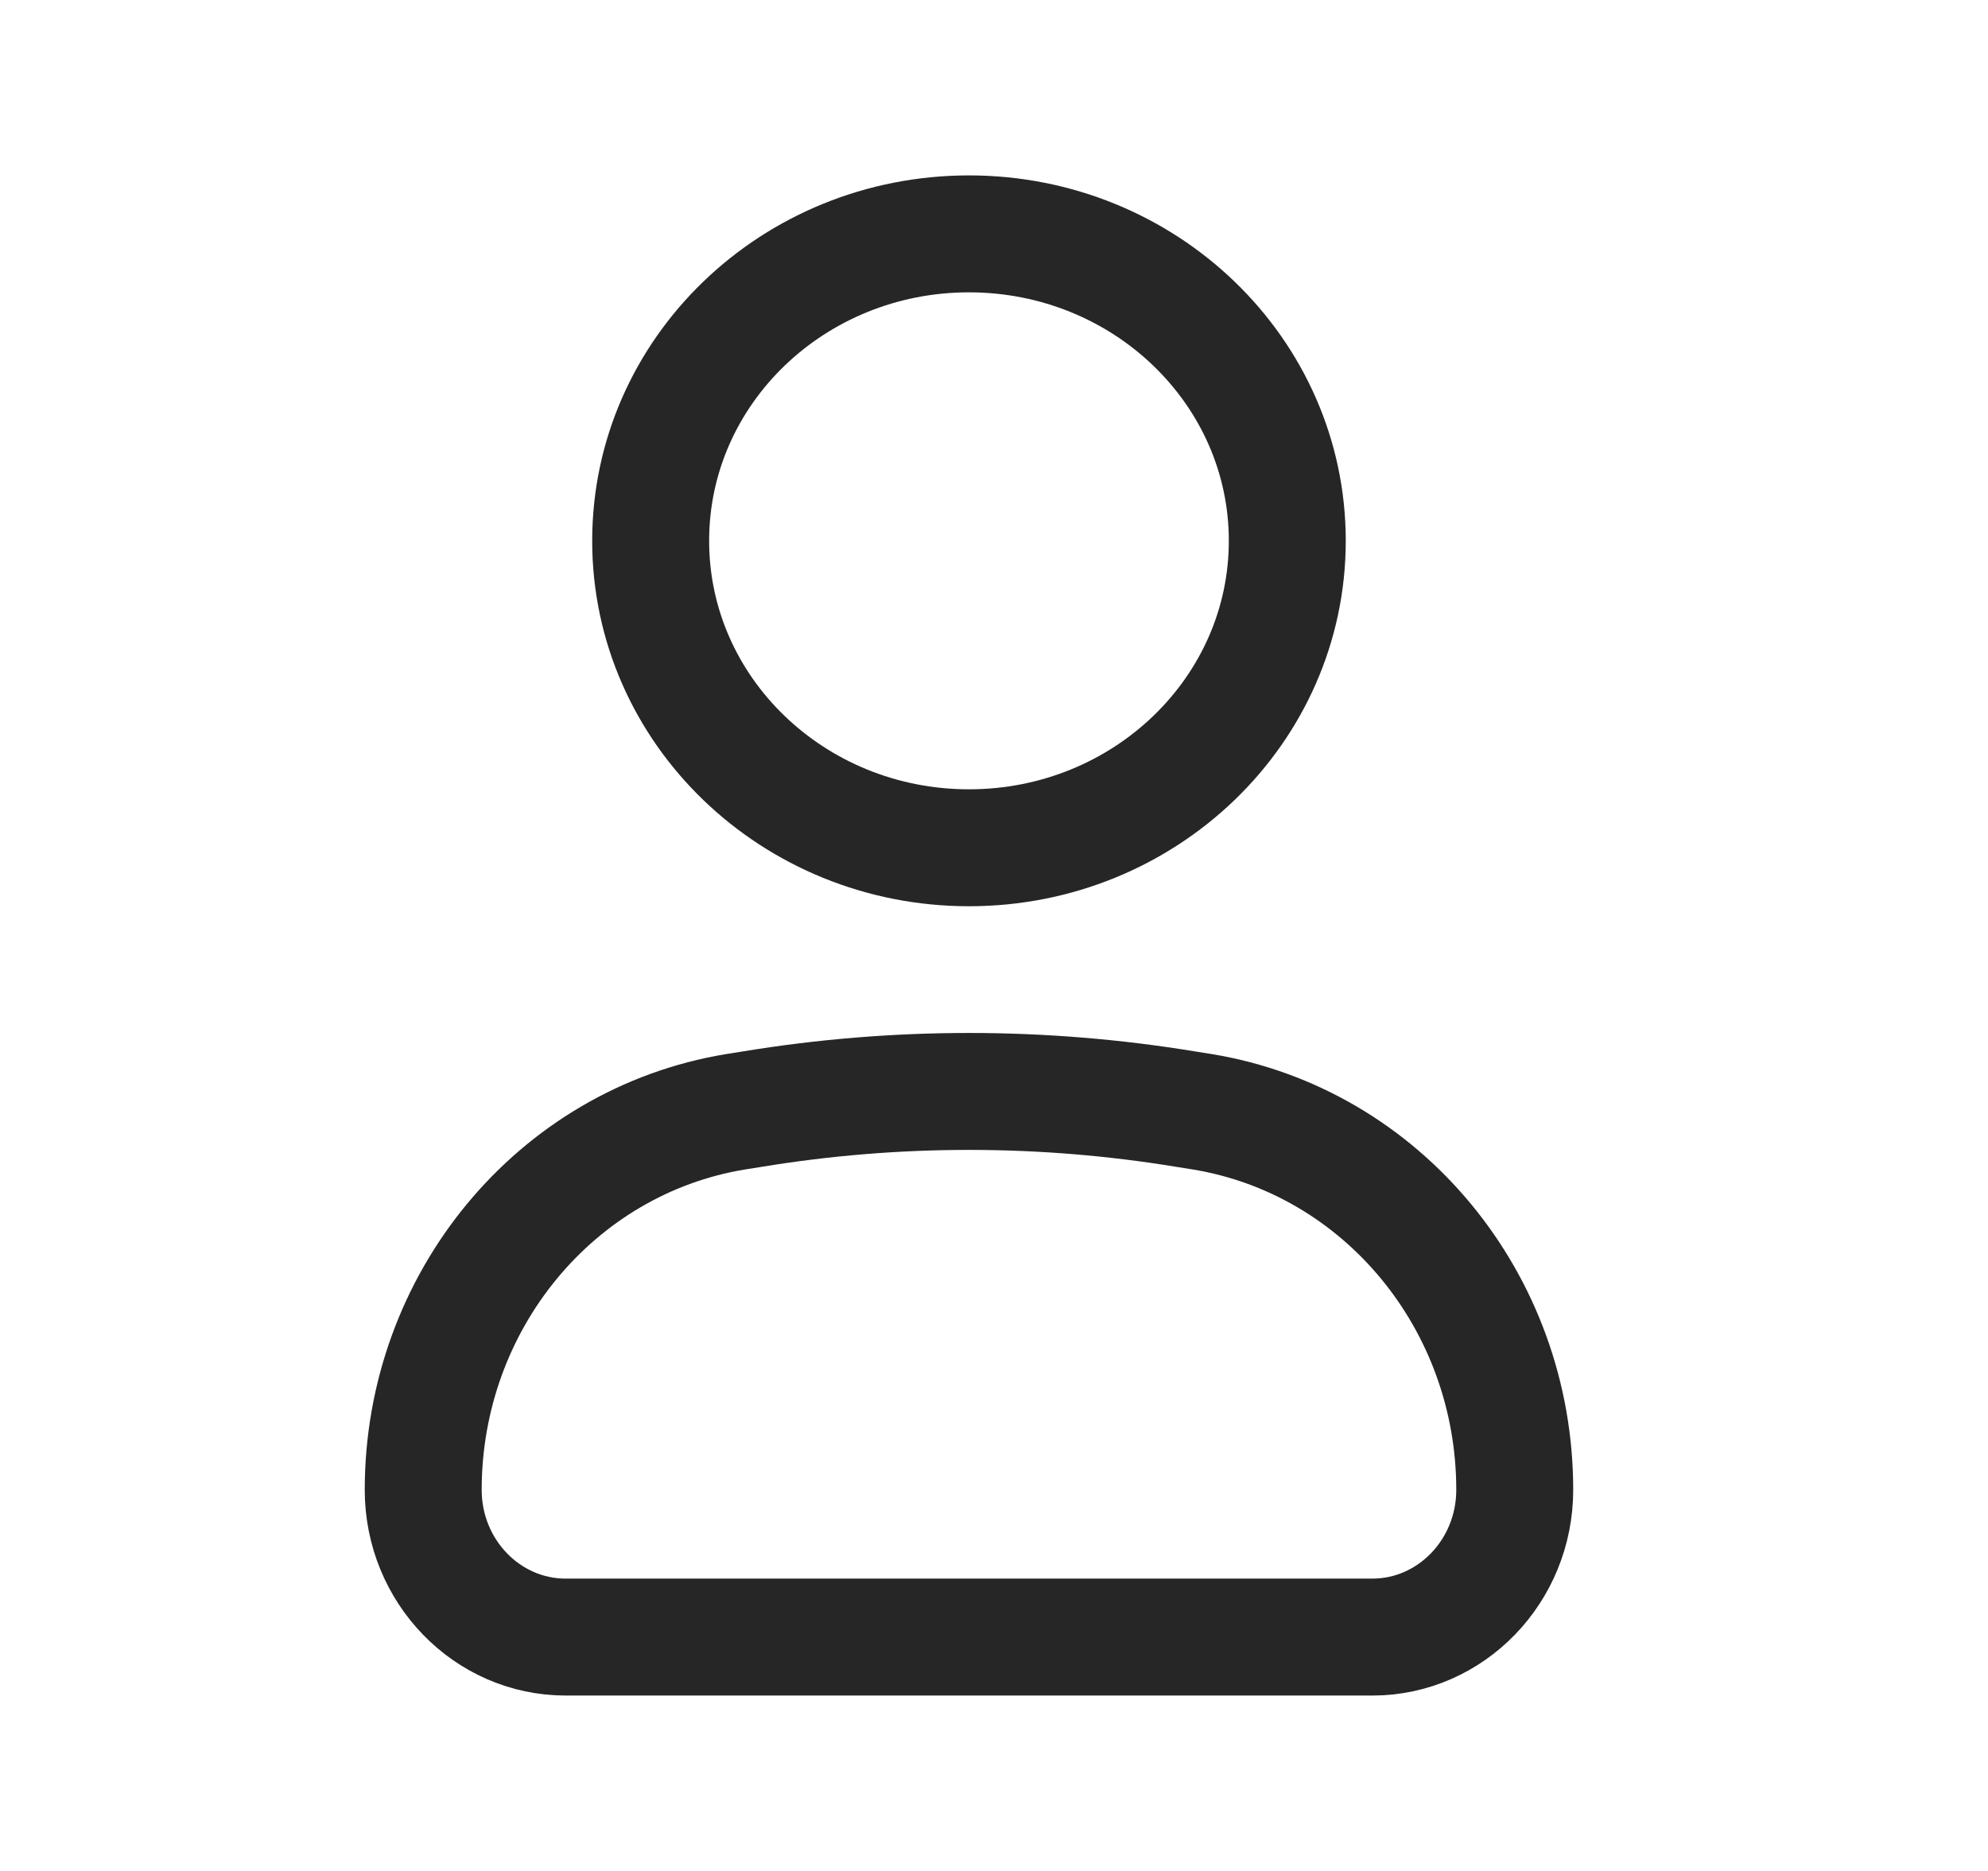 <svg width="17" height="16" viewBox="0 0 17 16" fill="none" xmlns="http://www.w3.org/2000/svg">
<path d="M3.619 12.741C3.619 11.132 4.751 9.762 6.288 9.508L6.427 9.486C7.658 9.283 8.913 9.283 10.145 9.486L10.283 9.508C11.821 9.762 12.953 11.132 12.953 12.741C12.953 13.436 12.407 14 11.734 14H4.838C4.165 14 3.619 13.436 3.619 12.741Z" stroke="#262627"/>
<path d="M11.008 4.625C11.008 6.075 9.789 7.25 8.286 7.25C6.782 7.25 5.564 6.075 5.564 4.625C5.564 3.175 6.782 2 8.286 2C9.789 2 11.008 3.175 11.008 4.625Z" stroke="#262627"/>
</svg>
